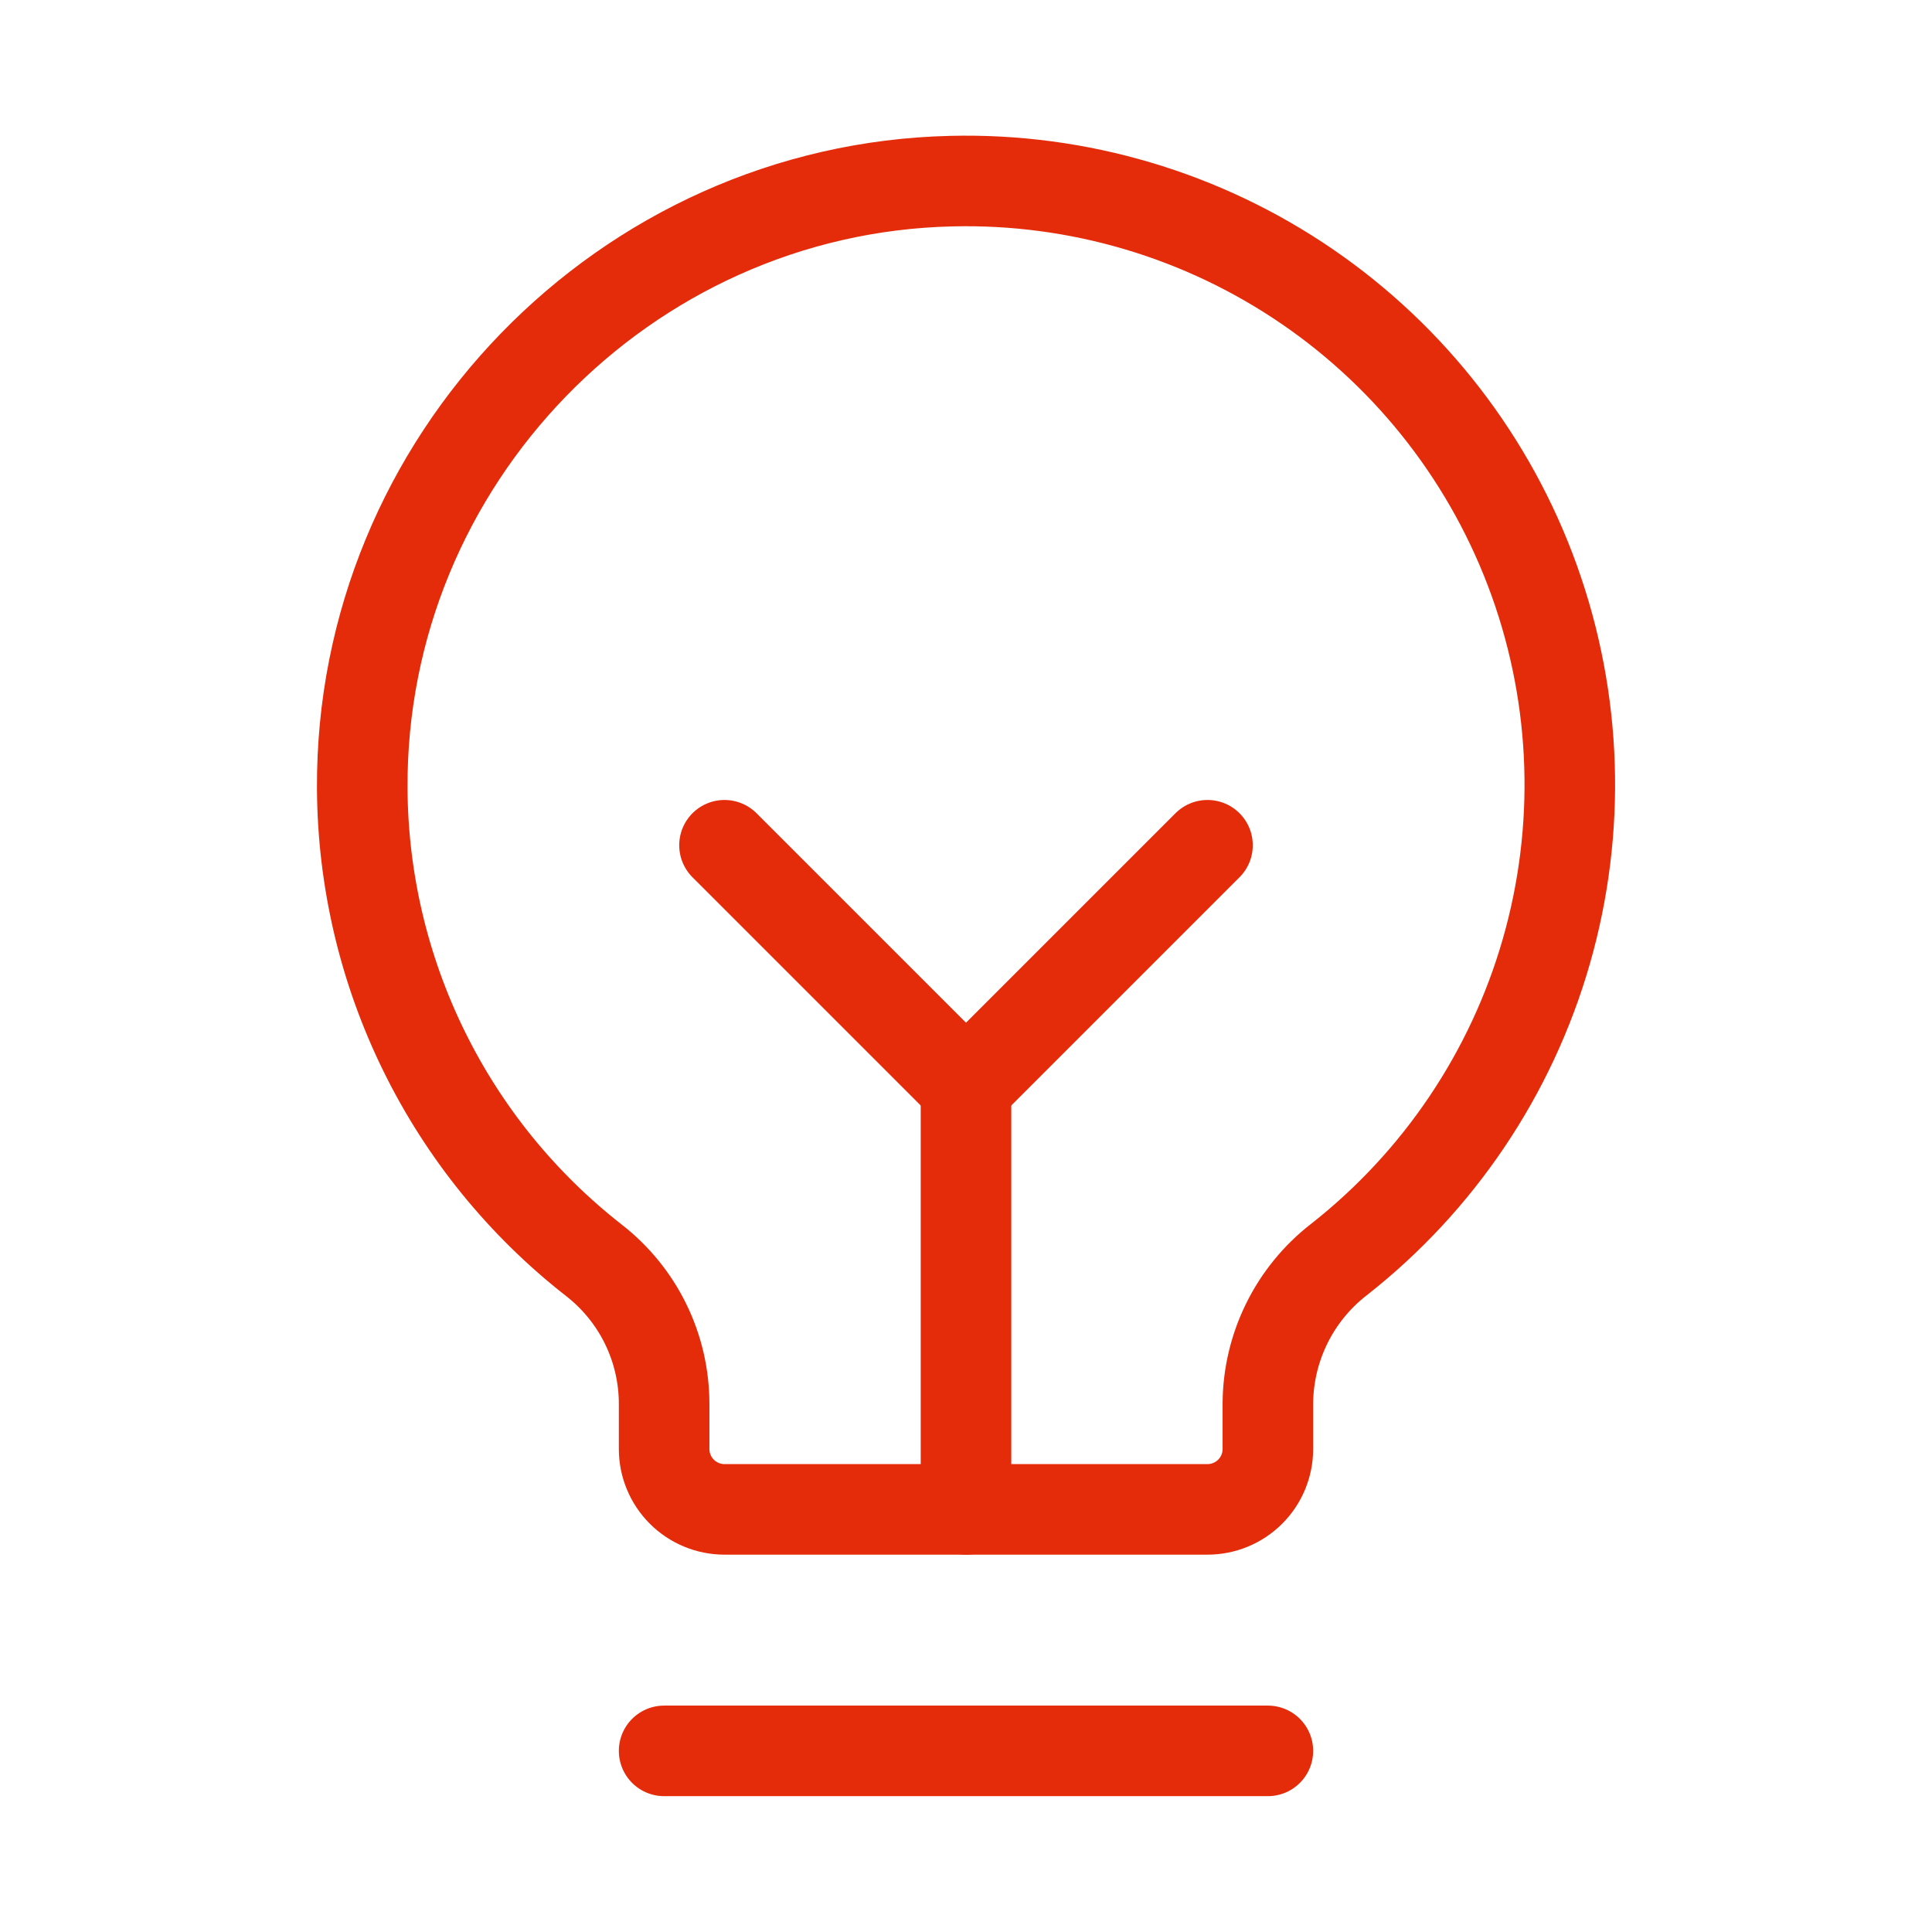 <?xml version="1.0" encoding="UTF-8"?> <svg xmlns="http://www.w3.org/2000/svg" width="64" height="64" viewBox="0 0 64 64" fill="none"><g clip-path="url(#clip0_234_8764)"><path d="M22 58H42" stroke="#E42C0B" stroke-width="3" stroke-linecap="round" stroke-linejoin="round"></path><path d="M32 50V36" stroke="#E42C0B" stroke-width="3" stroke-linecap="round" stroke-linejoin="round"></path><path d="M24 28L32 36L40 28" stroke="#E42C0B" stroke-width="3" stroke-linecap="round" stroke-linejoin="round"></path><path d="M19.675 41.75C17.298 39.893 15.372 37.521 14.043 34.812C12.713 32.104 12.015 29.13 12 26.113C11.94 15.273 20.68 6.25 31.518 6C35.718 5.898 39.843 7.122 43.309 9.497C46.774 11.872 49.404 15.278 50.824 19.232C52.245 23.186 52.384 27.486 51.222 31.524C50.061 35.561 47.657 39.131 44.353 41.725C43.624 42.29 43.033 43.014 42.626 43.841C42.218 44.669 42.004 45.578 42 46.5V48C42 48.53 41.79 49.039 41.414 49.414C41.039 49.789 40.531 50 40 50H24C23.47 50 22.961 49.789 22.586 49.414C22.211 49.039 22 48.53 22 48V46.5C21.999 45.584 21.79 44.679 21.387 43.856C20.984 43.033 20.398 42.313 19.675 41.75Z" stroke="#E42C0B" stroke-width="3" stroke-linecap="round" stroke-linejoin="round"></path></g><defs><clipPath id="clip0_234_8764"><rect width="64" height="64" fill="white"></rect></clipPath></defs></svg> 
